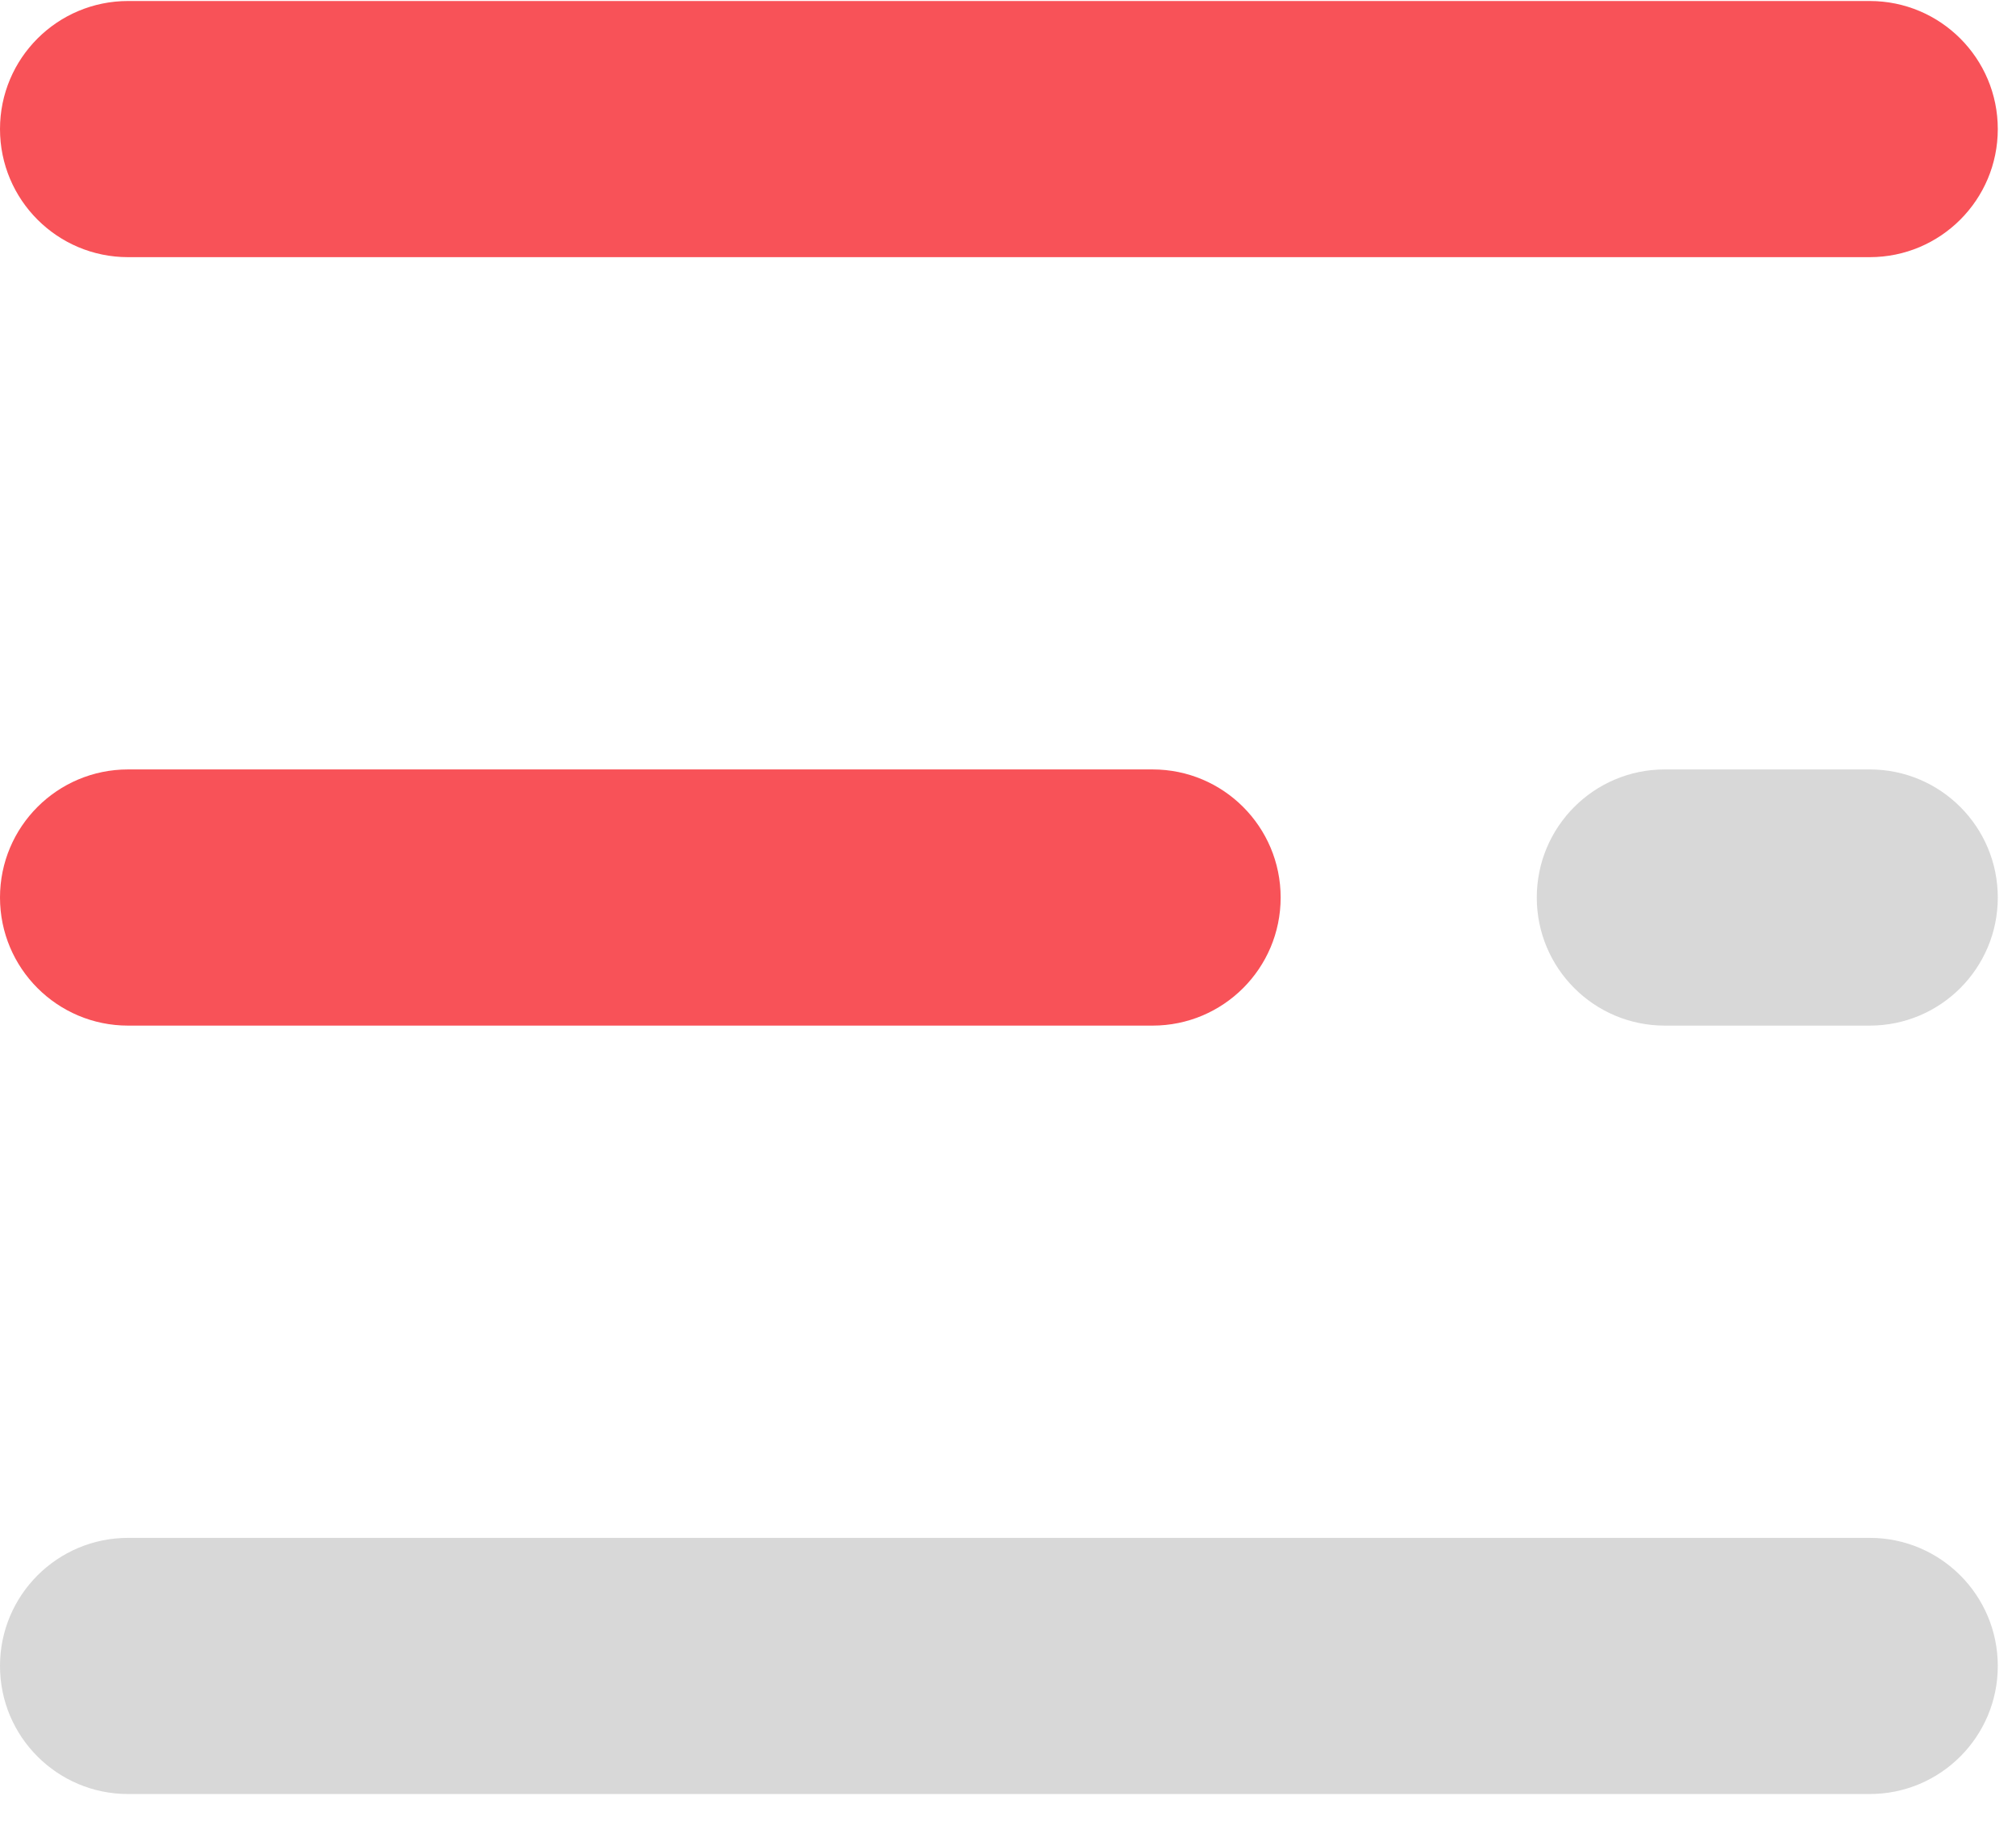 <?xml version="1.0" encoding="UTF-8"?>
<svg width="62px" height="56px" viewBox="0 0 62 56" version="1.1" xmlns="http://www.w3.org/2000/svg" xmlns:xlink="http://www.w3.org/1999/xlink">
    <!-- Generator: Sketch 61.2 (89653) - https://sketch.com -->
    <title>menu</title>
    <desc>Created with Sketch.</desc>
    <g id="Page-1" stroke="none" stroke-width="1" fill="none" fill-rule="evenodd">
        <g id="CoralCore---Coral-Team" transform="translate(-1055, -1602)" fill-rule="nonzero">
            <g id="Group-25" transform="translate(188, 1108)">
                <g id="menu" transform="translate(867, 494)">
                    <g id="Group" fill="#F85258">
                        <path d="M57.502,7.908 L3.939,7.908 C1.763,7.908 0,6.145 0,3.969 C0,1.794 1.763,0.031 3.939,0.031 L57.502,0.031 C59.677,0.031 61.44,1.794 61.44,3.969 C61.44,6.145 59.677,7.908 57.502,7.908 Z" id="Path"></path>
                        <path d="M35.446,31.539 L3.939,31.539 C1.763,31.539 0,29.776 0,27.6 C0,25.424 1.763,23.661 3.939,23.661 L35.446,23.661 C37.622,23.661 39.385,25.424 39.385,27.6 C39.385,29.776 37.622,31.539 35.446,31.539 Z" id="Path"></path>
                    </g>
                    <path d="M57.502,31.539 L51.2,31.539 C49.024,31.539 47.262,29.776 47.262,27.6 C47.262,25.424 49.024,23.661 51.2,23.661 L57.502,23.661 C59.677,23.661 61.44,25.424 61.44,27.6 C61.44,29.776 59.677,31.539 57.502,31.539 Z" id="Path" fill="#D8D8D8"></path>
                    <path d="M57.502,55.169 L3.939,55.169 C1.763,55.169 0,53.406 0,51.231 C0,49.055 1.763,47.292 3.939,47.292 L57.502,47.292 C59.677,47.292 61.44,49.055 61.44,51.231 C61.44,53.406 59.677,55.169 57.502,55.169 Z" id="Path" fill="#D8D8D8"></path>
                </g>
            </g>
        </g>
    </g>
</svg>